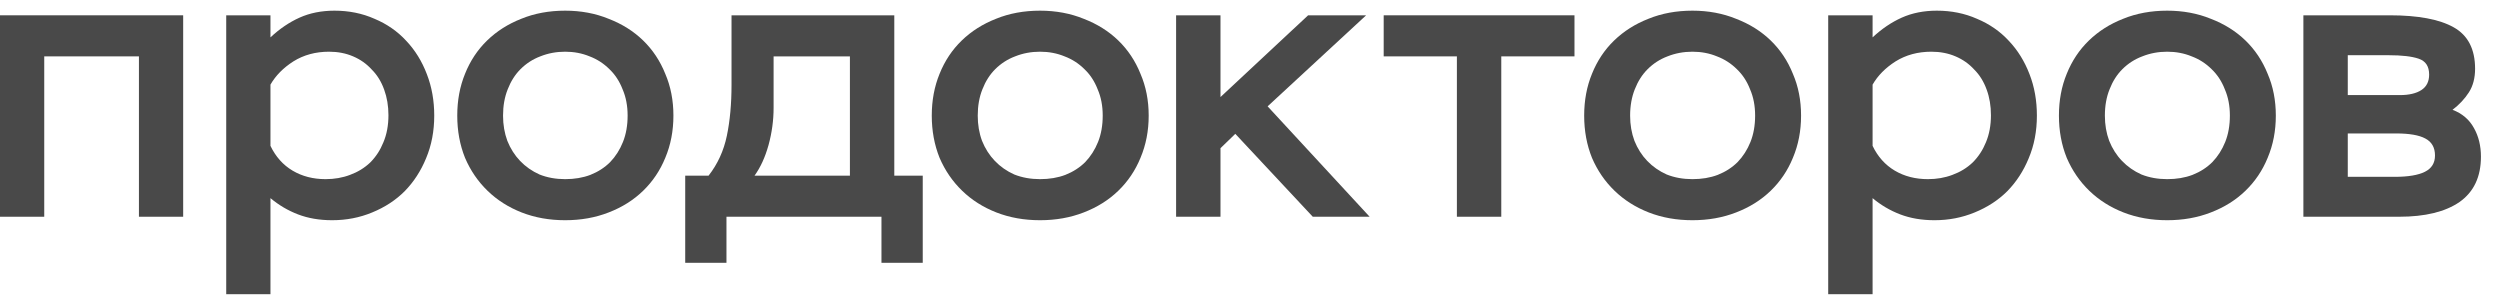 <svg width="82" height="10" viewBox="0 0 82 10" fill="none" xmlns="http://www.w3.org/2000/svg">
  <path d="M4.557 1.849H1.451V7.109H0V0.502H6.008V7.109H4.557V1.849Z" fill="#494949" />
  <path d="M7.42 0.502H8.871V1.226C9.168 0.947 9.486 0.731 9.826 0.578C10.165 0.426 10.547 0.35 10.971 0.35C11.447 0.35 11.884 0.439 12.283 0.616C12.69 0.786 13.038 1.027 13.326 1.341C13.615 1.646 13.84 2.01 14.001 2.433C14.162 2.848 14.243 3.301 14.243 3.793C14.243 4.301 14.154 4.767 13.976 5.19C13.806 5.605 13.572 5.965 13.275 6.27C12.978 6.567 12.622 6.799 12.206 6.969C11.799 7.138 11.362 7.223 10.895 7.223C10.479 7.223 10.106 7.159 9.775 7.032C9.444 6.905 9.143 6.727 8.871 6.499V9.65H7.42V0.502ZM10.679 5.876C10.967 5.876 11.235 5.83 11.481 5.736C11.735 5.643 11.956 5.508 12.143 5.33C12.329 5.144 12.473 4.923 12.575 4.669C12.686 4.407 12.741 4.11 12.741 3.78C12.741 3.475 12.694 3.196 12.601 2.941C12.507 2.679 12.372 2.459 12.193 2.281C12.024 2.094 11.82 1.95 11.582 1.849C11.345 1.747 11.082 1.696 10.793 1.696C10.352 1.696 9.962 1.802 9.622 2.014C9.291 2.226 9.041 2.48 8.871 2.776V4.784C9.041 5.139 9.283 5.41 9.597 5.597C9.911 5.783 10.271 5.876 10.679 5.876Z" fill="#494949" />
  <path d="M14.998 3.793C14.998 3.293 15.083 2.836 15.253 2.421C15.422 1.997 15.664 1.633 15.978 1.328C16.292 1.023 16.666 0.786 17.098 0.616C17.531 0.439 18.011 0.35 18.537 0.35C19.055 0.35 19.53 0.439 19.962 0.616C20.404 0.786 20.781 1.023 21.095 1.328C21.409 1.633 21.651 1.997 21.821 2.421C21.999 2.836 22.088 3.293 22.088 3.793C22.088 4.292 21.999 4.754 21.821 5.177C21.651 5.593 21.409 5.952 21.095 6.257C20.781 6.562 20.404 6.799 19.962 6.969C19.53 7.138 19.055 7.223 18.537 7.223C18.019 7.223 17.544 7.138 17.111 6.969C16.678 6.799 16.305 6.562 15.991 6.257C15.677 5.952 15.431 5.593 15.253 5.177C15.083 4.754 14.998 4.292 14.998 3.793ZM16.5 3.793C16.5 4.089 16.547 4.364 16.64 4.618C16.742 4.873 16.882 5.093 17.06 5.279C17.238 5.465 17.451 5.614 17.697 5.724C17.951 5.825 18.231 5.876 18.537 5.876C18.842 5.876 19.118 5.83 19.364 5.736C19.619 5.635 19.835 5.495 20.013 5.317C20.192 5.131 20.332 4.911 20.433 4.657C20.535 4.402 20.586 4.114 20.586 3.793C20.586 3.471 20.531 3.183 20.421 2.929C20.319 2.666 20.175 2.446 19.988 2.268C19.801 2.082 19.585 1.942 19.339 1.849C19.093 1.747 18.825 1.696 18.537 1.696C18.248 1.696 17.977 1.747 17.722 1.849C17.476 1.942 17.26 2.082 17.073 2.268C16.895 2.446 16.755 2.666 16.653 2.929C16.551 3.183 16.5 3.471 16.5 3.793Z" fill="#494949" />
  <path d="M22.475 5.762H23.241C23.539 5.381 23.739 4.944 23.841 4.453C23.943 3.962 23.994 3.407 23.994 2.789V0.502H29.333V5.762H30.266V8.62H28.912V7.109H23.828V8.62H22.475V5.762ZM27.877 5.762V1.849H25.374V3.538C25.374 3.945 25.319 4.352 25.208 4.758C25.097 5.156 24.944 5.491 24.748 5.762H27.877Z" fill="#494949" />
  <path d="M30.562 3.793C30.562 3.293 30.648 2.836 30.818 2.421C30.988 1.997 31.231 1.633 31.546 1.328C31.861 1.023 32.236 0.786 32.67 0.616C33.104 0.439 33.585 0.35 34.113 0.35C34.633 0.35 35.109 0.439 35.544 0.616C35.986 0.786 36.365 1.023 36.68 1.328C36.995 1.633 37.238 1.997 37.408 2.421C37.587 2.836 37.677 3.293 37.677 3.793C37.677 4.292 37.587 4.754 37.408 5.177C37.238 5.593 36.995 5.952 36.68 6.257C36.365 6.562 35.986 6.799 35.544 6.969C35.109 7.138 34.633 7.223 34.113 7.223C33.594 7.223 33.117 7.138 32.683 6.969C32.248 6.799 31.874 6.562 31.559 6.257C31.244 5.952 30.997 5.593 30.818 5.177C30.648 4.754 30.562 4.292 30.562 3.793ZM32.07 3.793C32.07 4.089 32.116 4.364 32.21 4.618C32.312 4.873 32.453 5.093 32.632 5.279C32.81 5.465 33.023 5.614 33.27 5.724C33.526 5.825 33.807 5.876 34.113 5.876C34.42 5.876 34.696 5.83 34.943 5.736C35.199 5.635 35.416 5.495 35.595 5.317C35.773 5.131 35.914 4.911 36.016 4.657C36.118 4.402 36.169 4.114 36.169 3.793C36.169 3.471 36.114 3.183 36.003 2.929C35.901 2.666 35.757 2.446 35.569 2.268C35.382 2.082 35.165 1.942 34.918 1.849C34.671 1.747 34.403 1.696 34.113 1.696C33.824 1.696 33.551 1.747 33.296 1.849C33.049 1.942 32.832 2.082 32.644 2.268C32.466 2.446 32.325 2.666 32.223 2.929C32.121 3.183 32.07 3.471 32.07 3.793Z" fill="#494949" />
  <path d="M38.576 0.502H40.032V3.183L42.906 0.502H44.809L41.578 3.488L44.924 7.109H43.059L40.518 4.39L40.032 4.86V7.109H38.576V0.502Z" fill="#494949" />
  <path d="M45.385 0.502H51.643V1.849H49.242V7.109H47.786V1.849H45.385V0.502Z" fill="#494949" />
  <path d="M51.961 3.793C51.961 3.293 52.046 2.836 52.217 2.421C52.387 1.997 52.629 1.633 52.944 1.328C53.26 1.023 53.634 0.786 54.069 0.616C54.503 0.439 54.984 0.35 55.512 0.35C56.031 0.35 56.508 0.439 56.942 0.616C57.385 0.786 57.764 1.023 58.079 1.328C58.394 1.633 58.637 1.997 58.807 2.421C58.986 2.836 59.075 3.293 59.075 3.793C59.075 4.292 58.986 4.754 58.807 5.177C58.637 5.593 58.394 5.952 58.079 6.257C57.764 6.562 57.385 6.799 56.942 6.969C56.508 7.138 56.031 7.223 55.512 7.223C54.992 7.223 54.515 7.138 54.081 6.969C53.647 6.799 53.272 6.562 52.957 6.257C52.642 5.952 52.395 5.593 52.217 5.177C52.046 4.754 51.961 4.292 51.961 3.793ZM53.468 3.793C53.468 4.089 53.515 4.364 53.609 4.618C53.711 4.873 53.851 5.093 54.03 5.279C54.209 5.465 54.422 5.614 54.669 5.724C54.924 5.825 55.205 5.876 55.512 5.876C55.818 5.876 56.095 5.83 56.342 5.736C56.597 5.635 56.814 5.495 56.993 5.317C57.172 5.131 57.313 4.911 57.415 4.657C57.517 4.402 57.568 4.114 57.568 3.793C57.568 3.471 57.513 3.183 57.402 2.929C57.3 2.666 57.155 2.446 56.968 2.268C56.78 2.082 56.563 1.942 56.316 1.849C56.07 1.747 55.801 1.696 55.512 1.696C55.222 1.696 54.95 1.747 54.694 1.849C54.447 1.942 54.23 2.082 54.043 2.268C53.864 2.446 53.724 2.666 53.621 2.929C53.52 3.183 53.468 3.471 53.468 3.793Z" fill="#494949" />
  <path d="M59.965 0.502H61.421V1.226C61.719 0.947 62.038 0.731 62.379 0.578C62.719 0.426 63.102 0.35 63.528 0.35C64.005 0.35 64.444 0.439 64.844 0.616C65.252 0.786 65.601 1.027 65.891 1.341C66.18 1.646 66.406 2.01 66.568 2.433C66.73 2.848 66.81 3.301 66.81 3.793C66.81 4.301 66.721 4.767 66.542 5.19C66.372 5.605 66.138 5.965 65.84 6.27C65.542 6.567 65.184 6.799 64.767 6.969C64.358 7.138 63.92 7.223 63.452 7.223C63.034 7.223 62.66 7.159 62.327 7.032C61.995 6.905 61.693 6.727 61.421 6.499V9.65H59.965V0.502ZM63.235 5.876C63.524 5.876 63.792 5.83 64.039 5.736C64.294 5.643 64.516 5.508 64.703 5.33C64.89 5.144 65.035 4.923 65.138 4.669C65.248 4.407 65.303 4.11 65.303 3.78C65.303 3.475 65.257 3.196 65.163 2.941C65.069 2.679 64.933 2.459 64.754 2.281C64.584 2.094 64.38 1.95 64.141 1.849C63.903 1.747 63.639 1.696 63.349 1.696C62.907 1.696 62.515 1.802 62.174 2.014C61.842 2.226 61.591 2.48 61.421 2.776V4.784C61.591 5.139 61.834 5.41 62.149 5.597C62.464 5.783 62.826 5.876 63.235 5.876Z" fill="#494949" />
  <path d="M67.533 3.793C67.533 3.293 67.618 2.836 67.789 2.421C67.959 1.997 68.202 1.633 68.517 1.328C68.832 1.023 69.206 0.786 69.64 0.616C70.075 0.439 70.556 0.35 71.084 0.35C71.603 0.35 72.08 0.439 72.514 0.616C72.957 0.786 73.336 1.023 73.651 1.328C73.966 1.633 74.209 1.997 74.379 2.421C74.558 2.836 74.647 3.293 74.647 3.793C74.647 4.292 74.558 4.754 74.379 5.177C74.209 5.593 73.966 5.952 73.651 6.257C73.336 6.562 72.957 6.799 72.514 6.969C72.08 7.138 71.603 7.223 71.084 7.223C70.565 7.223 70.088 7.138 69.653 6.969C69.219 6.799 68.844 6.562 68.529 6.257C68.214 5.952 67.968 5.593 67.789 5.177C67.618 4.754 67.533 4.292 67.533 3.793ZM69.04 3.793C69.04 4.089 69.087 4.364 69.181 4.618C69.283 4.873 69.423 5.093 69.603 5.279C69.781 5.465 69.994 5.614 70.241 5.724C70.496 5.825 70.777 5.876 71.084 5.876C71.39 5.876 71.667 5.83 71.914 5.736C72.17 5.635 72.387 5.495 72.565 5.317C72.744 5.131 72.885 4.911 72.987 4.657C73.089 4.402 73.14 4.114 73.14 3.793C73.14 3.471 73.085 3.183 72.974 2.929C72.872 2.666 72.727 2.446 72.54 2.268C72.353 2.082 72.135 1.942 71.888 1.849C71.641 1.747 71.373 1.696 71.084 1.696C70.794 1.696 70.522 1.747 70.267 1.849C70.019 1.942 69.802 2.082 69.615 2.268C69.436 2.446 69.296 2.666 69.194 2.929C69.091 3.183 69.04 3.471 69.04 3.793Z" fill="#494949" />
  <path d="M75.551 0.502H78.386C79.314 0.502 80.013 0.633 80.481 0.896C80.949 1.158 81.183 1.612 81.183 2.255C81.183 2.56 81.115 2.818 80.979 3.03C80.843 3.242 80.664 3.433 80.443 3.602C80.758 3.721 80.992 3.92 81.145 4.199C81.298 4.47 81.375 4.784 81.375 5.139C81.375 5.8 81.141 6.295 80.672 6.626C80.204 6.948 79.544 7.109 78.693 7.109H75.551V0.502ZM77.007 4.377V5.8H78.552C78.986 5.8 79.314 5.745 79.536 5.635C79.757 5.525 79.868 5.347 79.868 5.101C79.868 4.839 79.761 4.652 79.549 4.542C79.344 4.432 79.025 4.377 78.591 4.377H77.007ZM77.007 1.811V3.119H78.718C79.016 3.119 79.251 3.064 79.421 2.954C79.591 2.844 79.676 2.675 79.676 2.446C79.676 2.175 79.561 2.001 79.331 1.925C79.11 1.849 78.782 1.811 78.348 1.811H77.007Z" fill="#494949" />
</svg>
